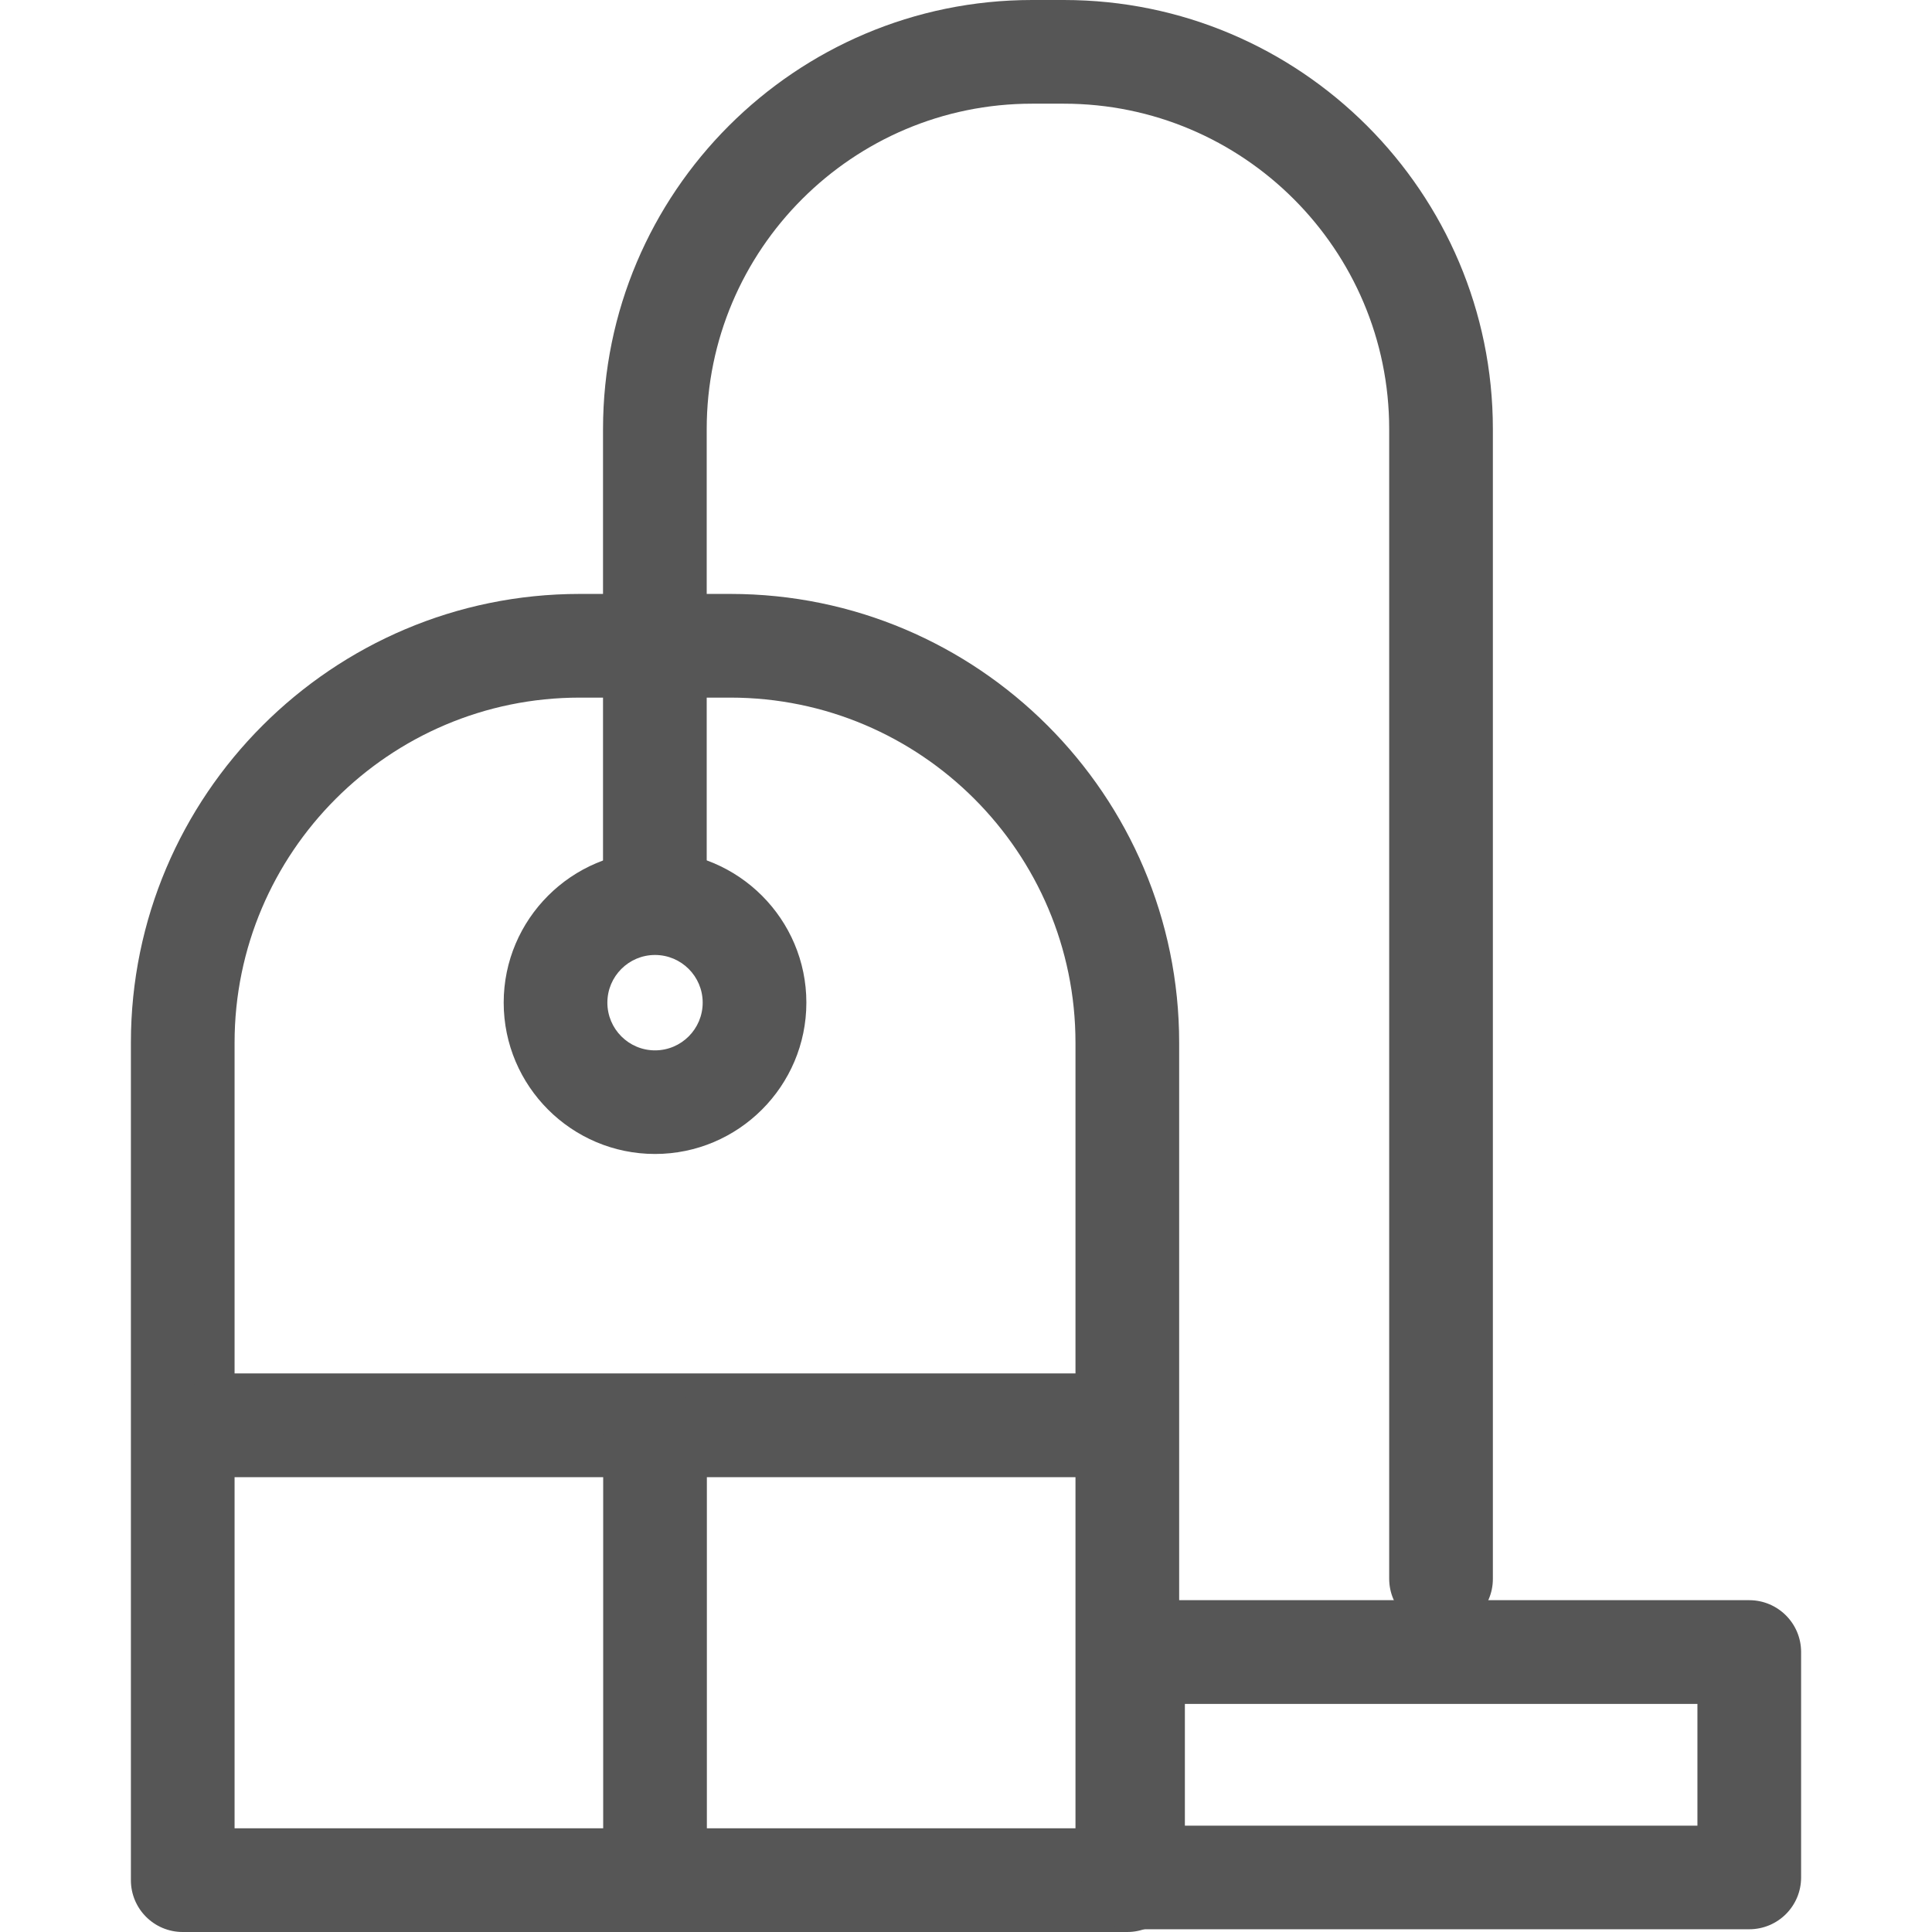 <?xml version="1.0" encoding="utf-8"?>
<!-- Generator: Adobe Illustrator 16.0.0, SVG Export Plug-In . SVG Version: 6.00 Build 0)  -->
<!DOCTYPE svg PUBLIC "-//W3C//DTD SVG 1.1//EN" "http://www.w3.org/Graphics/SVG/1.1/DTD/svg11.dtd">
<svg version="1.1" id="Warstwa_1" xmlns="http://www.w3.org/2000/svg" xmlns:xlink="http://www.w3.org/1999/xlink" x="0px" y="0px"
	 width="24px" height="24px" viewBox="0 0 24 24" enable-background="new 0 0 24 24" xml:space="preserve">
<g>
	<g>
		<path fill="#565656" d="M8.137,14.335c-1.037,0-1.88-0.844-1.88-1.88s0.844-1.88,1.88-1.88c1.036,0,1.88,0.844,1.88,1.88
			S9.173,14.335,8.137,14.335z M8.137,11.863c-0.327,0-0.592,0.266-0.592,0.592c0,0.327,0.265,0.593,0.592,0.593
			c0.327,0,0.592-0.266,0.592-0.593C8.729,12.128,8.463,11.863,8.137,11.863z"/>
	</g>
	<g>
		<path fill="#565656" d="M14.003,24H2.27c-0.356,0-0.644-0.288-0.644-0.644V12.953c0-3.073,2.501-5.575,5.575-5.575h1.872
			c3.073,0,5.575,2.501,5.575,5.575v10.403C14.647,23.712,14.359,24,14.003,24z M2.914,22.712h10.446v-9.759
			c0-2.364-1.923-4.287-4.287-4.287H7.201c-2.364,0-4.287,1.923-4.287,4.287V22.712z"/>
	</g>
	<g>
		<path fill="#565656" d="M17.901,20.255c-0.355,0-0.644-0.288-0.644-0.644V5.33c0-2.229-1.813-4.042-4.042-4.042h-0.394
			c-2.229,0-4.042,1.813-4.042,4.042v5.58c0,0.356-0.288,0.644-0.644,0.644s-0.644-0.288-0.644-0.644V5.33
			c0-2.939,2.391-5.33,5.33-5.33h0.394c2.939,0,5.33,2.391,5.33,5.33v14.282C18.546,19.967,18.258,20.255,17.901,20.255z"/>
	</g>
	<g>
		<path fill="#565656" d="M21.729,23.966h-7.654c-0.356,0-0.645-0.288-0.645-0.644v-2.8c0-0.355,0.288-0.644,0.645-0.644h7.654
			c0.356,0,0.645,0.288,0.645,0.644v2.8C22.374,23.678,22.086,23.966,21.729,23.966z M14.719,22.679h6.367v-1.512h-6.367V22.679z"/>
	</g>
	<g>
		<path fill="#565656" d="M13.68,18.35H2.807c-0.355,0-0.644-0.288-0.644-0.644c0-0.356,0.288-0.645,0.644-0.645H13.68
			c0.356,0,0.645,0.288,0.645,0.645C14.324,18.062,14.036,18.35,13.68,18.35z"/>
	</g>
	<g>
		<path fill="#565656" d="M8.137,23.786c-0.356,0-0.644-0.288-0.644-0.644v-5.258c0-0.356,0.288-0.645,0.644-0.645
			s0.644,0.288,0.644,0.645v5.258C8.78,23.498,8.493,23.786,8.137,23.786z"/>
	</g>
</g>
</svg>
